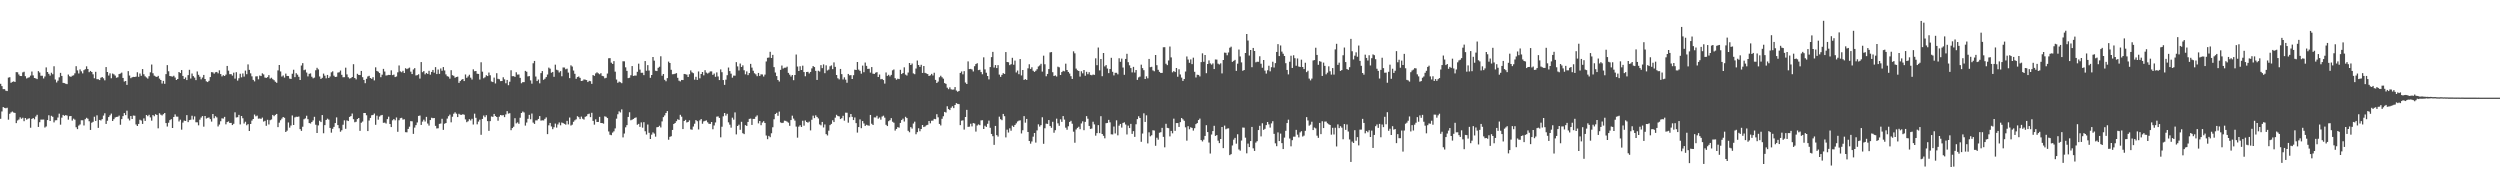 <?xml version="1.0" encoding="UTF-8"?>
<svg xmlns="http://www.w3.org/2000/svg" width="1920" height="150">
  <path d="M0 64.336h1v26.880H0zM1 66.157h1v19.454H1zM2 68.435h1v13.812H2zM3 68.444h1v14.373H3zM4 69.641h1v13.484H4zM5 69.920h1v12.835H5zM6 59.586h1v32.321H6zM7 59.291h1v28.103H7zM8 63.600h1v22.731H8zM9 62.898h1v22.746H9zM10 62.523h1v23.884H10zM11 62.913h1v23.814H11zM12 55.374h1v39.207H12zM13 55.503h1v37.039H13zM14 57.185h1v34.595H14zM15 58.370h1v31.762H15zM16 58.423h1v32.780H16zM17 55.623h1v34.793H17zM18 55.080h1v38.002H18zM19 58.546h1v32.063H19zM20 60.253h1v31.647H20zM21 59.697h1v31.501H21zM22 59.345h1v31.467H22zM23 58.080h1v40.012H23zM24 54.942h1v36.407H24zM25 57.894h1v32.710H25zM26 59.916h1v31.708H26zM27 60.230h1v29.292H27zM28 60.794h1v27.377H28zM29 54.641h1v42.843H29zM30 55.710h1v38.155H30zM31 58.179h1v33.691H31zM32 58.145h1v33.729H32zM33 60.266h1v31.521H33zM34 58.701h1v39.240H34zM35 51.762h1v45.368H35zM36 55.314h1v36.918H36zM37 56.704h1v31.843H37zM38 58.071h1v34.874H38zM39 55.849h1v33.095H39zM40 57.028h1v32.683H40zM41 50.882h1v43.142H41zM42 61.083h1v31.333H42zM43 63.336h1v28.971H43zM44 61.968h1v28.273H44zM45 59.410h1v27.903H45zM46 55.977h1v39.762H46zM47 58.313h1v32.044H47zM48 63.643h1v24.621H48zM49 63.839h1v25.165H49zM50 64.315h1v24.041H50zM51 64.601h1v24.170H51zM52 57.265h1v34.656H52zM53 58.589h1v30.641H53zM54 59.041h1v30.035H54zM55 58.171h1v34.442H55zM56 57.879h1v33.272H56zM57 56.299h1v35.603H57zM58 50.855h1v46.878H58zM59 54.086h1v45.067H59zM60 56.435h1v40.029H60zM61 53.318h1v42.270H61zM62 54.808h1v37.575H62zM63 56.373h1v36.015H63zM64 53.928h1v42.404H64zM65 53.156h1v38.380H65zM66 50.941h1v39.533H66zM67 52.982h1v38.184H67zM68 55.450h1v37.662H68zM69 54.499h1v45.296H69zM70 55.288h1v38.970H70zM71 57.063h1v36.502H71zM72 60.100h1v29.551H72zM73 55.156h1v37.712H73zM74 60.814h1v27.775H74zM75 60.874h1v37.335H75zM76 61.495h1v30.615H76zM77 59.679h1v32.851H77zM78 59.135h1v32.376H78zM79 60.152h1v28.626H79zM80 61.694h1v25.307H80zM81 51.504h1v43.698H81zM82 55.319h1v37.382H82zM83 58.033h1v31.857H83zM84 56.334h1v32.240H84zM85 60.088h1v27.139H85zM86 56.485h1v36.446H86zM87 57.088h1v34.454H87zM88 58.046h1v32.146H88zM89 59.705h1v30.083H89zM90 59.364h1v30.269H90zM91 56.880h1v31.922H91zM92 56.479h1v39.308H92zM93 55.773h1v35.728H93zM94 59.870h1v29.301H94zM95 62.624h1v24.225H95zM96 62.203h1v26.231H96zM97 65.189h1v19.820H97zM98 54.651h1v36.446H98zM99 58.026h1v34.503H99zM100 60.055h1v29.029H100zM101 59.323h1v32.085H101zM102 59.043h1v29.712H102zM103 59.111h1v29.749H103zM104 58.852h1v36.743H104zM105 55.481h1v41.289H105zM106 58.995h1v36.170H106zM107 56.475h1v35.481H107zM108 58.209h1v34.377H108zM109 53.042h1v42.118H109zM110 57.061h1v33.862H110zM111 58.624h1v34.236H111zM112 59.508h1v28.795H112zM113 60.371h1v28.889H113zM114 58.511h1v29.661H114zM115 55.556h1v34.583H115zM116 49.570h1v43.078H116zM117 56.243h1v32.139H117zM118 58.136h1v31.146H118zM119 58.721h1v28.974H119zM120 59.122h1v29.201H120zM121 58.271h1v40.298H121zM122 60.368h1v26.643H122zM123 61.435h1v26.607H123zM124 64.155h1v24.503H124zM125 62.131h1v25.564H125zM126 64.357h1v22.429H126zM127 56.909h1v37.584H127zM128 50.018h1v47.142H128zM129 54.733h1v39.516H129zM130 58.351h1v33.889H130zM131 58.604h1v32.892H131zM132 58.808h1v39.501H132zM133 58.146h1v31.727H133zM134 59.532h1v28.323H134zM135 61.459h1v28.081H135zM136 60.669h1v28.938H136zM137 55.308h1v37.975H137zM138 56.105h1v35.781H138zM139 53.825h1v45.734H139zM140 58.340h1v35.810H140zM141 60.678h1v31.961H141zM142 59.496h1v33.426H142zM143 61.473h1v26.960H143zM144 57.714h1v36.088H144zM145 53.628h1v38.649H145zM146 60.312h1v31.635H146zM147 56.456h1v32.440H147zM148 58.458h1v33.323H148zM149 59.607h1v29.783H149zM150 61.520h1v32.363H150zM151 54.910h1v39.023H151zM152 57.462h1v38.790H152zM153 58.916h1v32.993H153zM154 60.910h1v29.352H154zM155 59.570h1v29.572H155zM156 57.537h1v39.749H156zM157 60.672h1v28.412H157zM158 62.455h1v28.584H158zM159 63.048h1v27.490H159zM160 62.032h1v28.182H160zM161 59.168h1v32.318H161zM162 55.402h1v37.979H162zM163 55.571h1v31.995H163zM164 56.560h1v34.294H164zM165 55.484h1v33.767H165zM166 55.255h1v34.922H166zM167 56.297h1v40.841H167zM168 53.995h1v41.660H168zM169 56.881h1v36.248H169zM170 58.664h1v32.230H170zM171 57.752h1v33.335H171zM172 58.359h1v31.410H172zM173 57.269h1v38.210H173zM174 50.654h1v43.105H174zM175 54.264h1v38.990H175zM176 56.974h1v37.490H176zM177 56.918h1v37.450H177zM178 58.054h1v38.009H178zM179 55.834h1v39.222H179zM180 60.347h1v25.925H180zM181 55.444h1v34.746H181zM182 61.906h1v28.082H182zM183 60.086h1v28.152H183zM184 56.653h1v38.870H184zM185 59.385h1v29.686H185zM186 56.425h1v34.380H186zM187 58.852h1v36.039H187zM188 54.200h1v39.308H188zM189 56.961h1v39.225H189zM190 49.450h1v45.891H190zM191 53.672h1v46.912H191zM192 56.324h1v38.893H192zM193 58.634h1v33.980H193zM194 61.332h1v30.066H194zM195 62.496h1v25.452H195zM196 58.683h1v30.649H196zM197 58.571h1v30.233H197zM198 60.921h1v30.241H198zM199 58.030h1v32.975H199zM200 58.411h1v32.883H200zM201 56.299h1v34.003H201zM202 57.129h1v36.259H202zM203 59.529h1v33.249H203zM204 59.837h1v36.784H204zM205 59.233h1v32.785H205zM206 57.708h1v37.888H206zM207 60.350h1v31.949H207zM208 59.713h1v32.062H208zM209 60.836h1v27.451H209zM210 61.579h1v27.671H210zM211 62.778h1v25.453H211zM212 63.593h1v23.887H212zM213 54.080h1v43.543H213zM214 49.936h1v44.285H214zM215 54.864h1v37.509H215zM216 58.796h1v32.305H216zM217 57.970h1v31.871H217zM218 59.592h1v30.891H218zM219 56.520h1v44.872H219zM220 58.299h1v42.067H220zM221 58.413h1v35.637H221zM222 60.385h1v37.639H222zM223 60.603h1v35.820H223zM224 56.614h1v32.074H224zM225 53.550h1v42.474H225zM226 59.231h1v30.930H226zM227 56.225h1v33.432H227zM228 57.333h1v32.443H228zM229 58.974h1v30.506H229zM230 61.416h1v37.773H230zM231 50.349h1v50.146H231zM232 48.472h1v48.867H232zM233 53.937h1v37.662H233zM234 53.455h1v37.499H234zM235 55.692h1v33.190H235zM236 58.684h1v32.879H236zM237 56.662h1v37.853H237zM238 56.383h1v38.503H238zM239 58.921h1v34.784H239zM240 60.156h1v32.298H240zM241 59.592h1v30.111H241zM242 53.977h1v41.839H242zM243 52.072h1v50.057H243zM244 53.307h1v43.010H244zM245 58.726h1v33.979H245zM246 60.629h1v33.133H246zM247 59.772h1v28.590H247zM248 56.509h1v45.841H248zM249 58.095h1v38.017H249zM250 60.174h1v31.995H250zM251 57.552h1v33.565H251zM252 59.913h1v31.920H252zM253 58.746h1v39.519H253zM254 55.557h1v46.348H254zM255 54.805h1v44.132H255zM256 58.093h1v39.348H256zM257 59.117h1v35.390H257zM258 58.917h1v31.262H258zM259 55.771h1v40.263H259zM260 55.483h1v43.008H260zM261 54.176h1v46.985H261zM262 57.424h1v42.606H262zM263 59.332h1v36.472H263zM264 59.269h1v33.147H264zM265 51.968h1v46.961H265zM266 57.122h1v35.330H266zM267 59.365h1v33.623H267zM268 60.321h1v29.507H268zM269 60.017h1v29.124H269zM270 59.133h1v28.040H270zM271 49.282h1v42.282H271zM272 59.897h1v34.001H272zM273 60.982h1v32.500H273zM274 56.662h1v34.759H274zM275 57.524h1v33.124H275zM276 57.664h1v42.851H276zM277 54.497h1v39.783H277zM278 59.271h1v34.083H278zM279 61.408h1v25.382H279zM280 63.884h1v22.918H280zM281 60.524h1v27.988H281zM282 58.711h1v41.946H282zM283 58.202h1v34.384H283zM284 59.879h1v30.695H284zM285 60.583h1v27.955H285zM286 59.314h1v28.956H286zM287 61.739h1v25.443H287zM288 51.712h1v44.156H288zM289 54.453h1v34.405H289zM290 55.032h1v36.864H290zM291 56.108h1v33.390H291zM292 59.264h1v29.347H292zM293 57.322h1v30.955H293zM294 52.877h1v41.436H294zM295 54.924h1v39.224H295zM296 57.998h1v36.863H296zM297 57.785h1v33.688H297zM298 57.492h1v32.104H298zM299 57.599h1v37.631H299zM300 54.006h1v43.606H300zM301 57.678h1v34.730H301zM302 57.298h1v34.142H302zM303 59.190h1v33.209H303zM304 58.737h1v31.496H304zM305 55.565h1v45.651H305zM306 50.270h1v42.076H306zM307 54.822h1v35.959H307zM308 55.477h1v35.005H308zM309 54.375h1v37.456H309zM310 56.056h1v35.566H310zM311 52.362h1v49.151H311zM312 53.069h1v48.550H312zM313 52.514h1v46.513H313zM314 51.926h1v45.350H314zM315 55.044h1v37.973H315zM316 56.906h1v36.271H316zM317 53.328h1v49.494H317zM318 52.343h1v45.676H318zM319 57.977h1v38.108H319zM320 57.688h1v36.348H320zM321 57.030h1v31.994H321zM322 60.386h1v28.360H322zM323 47.679h1v48.246H323zM324 55.446h1v37.964H324zM325 54.598h1v37.309H325zM326 57.094h1v36.266H326zM327 56.019h1v33.730H327zM328 56.777h1v38.091H328zM329 54.388h1v42.073H329zM330 57.361h1v34.840H330zM331 55.223h1v35.213H331zM332 53.725h1v37.029H332zM333 55.790h1v34.852H333zM334 51.543h1v45.132H334zM335 56.882h1v41.754H335zM336 53.423h1v45.064H336zM337 56.727h1v38.424H337zM338 52.577h1v42.320H338zM339 54.315h1v36.914H339zM340 51.529h1v48.195H340zM341 54.119h1v40.929H341zM342 57.149h1v37.296H342zM343 58.528h1v32.562H343zM344 58.870h1v30.387H344zM345 60.416h1v27.598H345zM346 53.936h1v40.024H346zM347 57.746h1v31.916H347zM348 58.214h1v29.114H348zM349 59.718h1v26.557H349zM350 59.117h1v28.212H350zM351 58.890h1v31.016H351zM352 63.643h1v23.763H352zM353 62.255h1v25.871H353zM354 61.225h1v26.980H354zM355 60.696h1v27.011H355zM356 62.263h1v25.856H356zM357 57.168h1v34.537H357zM358 59.750h1v34.098H358zM359 58.672h1v34.438H359zM360 57.408h1v34.150H360zM361 59.661h1v32.845H361zM362 61.100h1v30.125H362zM363 53.229h1v42.398H363zM364 54.719h1v32.566H364zM365 54.538h1v35.911H365zM366 56.632h1v38.839H366zM367 56.799h1v36.591H367zM368 61.086h1v30.809H368zM369 47.842h1v55.704H369zM370 55.018h1v36.318H370zM371 60.118h1v28.637H371zM372 59.326h1v30.700H372zM373 57.829h1v30.665H373zM374 58.423h1v34.617H374zM375 55.700h1v44.822H375zM376 57.781h1v35.270H376zM377 62.586h1v26.834H377zM378 63.039h1v26.725H378zM379 59.598h1v27.905H379zM380 64.094h1v25.047H380zM381 56.207h1v33.625H381zM382 60.536h1v32.169H382zM383 60.864h1v28.753H383zM384 62.286h1v26.051H384zM385 62.192h1v26.509H385zM386 59.340h1v29.067H386zM387 60.923h1v29.012H387zM388 63.928h1v23.913H388zM389 61.390h1v23.946H389zM390 65.447h1v21.793H390zM391 62.768h1v24.172H391zM392 53.980h1v46.034H392zM393 58.545h1v39.824H393zM394 58.465h1v38.847H394zM395 59.028h1v31.760H395zM396 55.483h1v39.303H396zM397 57.272h1v36.735H397zM398 57.207h1v37.883H398zM399 59.824h1v30.600H399zM400 63.949h1v22.841H400zM401 63.096h1v22.554H401zM402 63.080h1v23.276H402zM403 54.427h1v42.046H403zM404 55.087h1v39.041H404zM405 58.655h1v32.598H405zM406 58.411h1v29.803H406zM407 61.737h1v29.835H407zM408 64.278h1v22.939H408zM409 48.573h1v45.570H409zM410 46.785h1v48.408H410zM411 58.754h1v33.724H411zM412 62.276h1v30.184H412zM413 61.095h1v30.259H413zM414 63.992h1v25.168H414zM415 56.163h1v36.434H415zM416 54.564h1v37.861H416zM417 61.289h1v31.211H417zM418 60.456h1v30.850H418zM419 59.197h1v30.948H419zM420 57.222h1v45.777H420zM421 51.917h1v44.331H421zM422 52.742h1v41.661H422zM423 55.873h1v41.276H423zM424 55.234h1v43.993H424zM425 58.966h1v38.758H425zM426 49.670h1v45.236H426zM427 53.577h1v44.397H427zM428 54.016h1v41.579H428zM429 55.669h1v38.363H429zM430 54.618h1v41.628H430zM431 58.554h1v35.569H431zM432 51.795h1v42.752H432zM433 51.852h1v43.263H433zM434 53.175h1v42.552H434zM435 52.712h1v40.135H435zM436 55.767h1v39.792H436zM437 60.000h1v30.276H437zM438 50.180h1v46.224H438zM439 51.076h1v44.664H439zM440 54.189h1v39.340H440zM441 56.655h1v35.779H441zM442 60.512h1v31.150H442zM443 59.182h1v30.076H443zM444 58.739h1v31.287H444zM445 59.791h1v31.695H445zM446 62.214h1v27.345H446zM447 61.938h1v29.249H447zM448 61.003h1v30.826H448zM449 61.162h1v28.523H449zM450 61.489h1v27.738H450zM451 63.047h1v24.653H451zM452 62.047h1v25.226H452zM453 62.338h1v27.635H453zM454 64.414h1v22.241H454zM455 57.630h1v35.190H455zM456 58.282h1v37.482H456zM457 56.373h1v35.296H457zM458 55.528h1v38.170H458zM459 56.309h1v37.320H459zM460 57.036h1v32.734H460zM461 56.228h1v38.242H461zM462 58.260h1v36.262H462zM463 58.574h1v36.378H463zM464 60.181h1v29.159H464zM465 59.727h1v29.969H465zM466 56.474h1v34.190H466zM467 44.752h1v56.231H467zM468 44.668h1v58.801H468zM469 48.112h1v55.739H469zM470 49.098h1v52.739H470zM471 46.942h1v53.913H471zM472 55.065h1v43.533H472zM473 61.092h1v30.056H473zM474 63.593h1v24.156H474zM475 62.648h1v22.855H475zM476 63.173h1v23.206H476zM477 63.907h1v20.089H477zM478 47.075h1v58.458H478zM479 47.110h1v55.454H479zM480 51.724h1v46.056H480zM481 54.427h1v41.696H481zM482 59.993h1v29.806H482zM483 59.702h1v26.494H483zM484 57.802h1v34.588H484zM485 50.721h1v41.206H485zM486 58.303h1v33.038H486zM487 57.991h1v32.583H487zM488 58.058h1v32.079H488zM489 55.128h1v40.689H489zM490 48.904h1v46.219H490zM491 53.436h1v43.978H491zM492 55.894h1v38.122H492zM493 55.871h1v42.163H493zM494 57.700h1v36.168H494zM495 46.898h1v53.912H495zM496 54.303h1v49.007H496zM497 50.005h1v45.656H497zM498 54.192h1v47.822H498zM499 59.773h1v46.956H499zM500 57.619h1v45.810H500zM501 43.798h1v57.900H501zM502 46.618h1v55.987H502zM503 54.301h1v50.644H503zM504 54.590h1v43.160H504zM505 52.079h1v45.440H505zM506 51.276h1v45.304H506zM507 43.224h1v54.686H507zM508 58.141h1v35.095H508zM509 56.832h1v33.145H509zM510 61.276h1v27.344H510zM511 62.398h1v24.382H511zM512 60.006h1v25.314H512zM513 47.324h1v60.014H513zM514 48.391h1v56.712H514zM515 53.618h1v50.982H515zM516 57.056h1v42.721H516zM517 56.929h1v38.302H517zM518 56.637h1v37.843H518zM519 56.158h1v36.934H519zM520 59.742h1v31.840H520zM521 61.954h1v30.157H521zM522 62.533h1v25.654H522zM523 61.395h1v28.190H523zM524 61.472h1v37.653H524zM525 56.803h1v36.130H525zM526 56.984h1v35.064H526zM527 57.365h1v36.686H527zM528 59.125h1v34.541H528zM529 57.021h1v35.407H529zM530 54.070h1v45.306H530zM531 55.547h1v44.085H531zM532 56.210h1v40.950H532zM533 61.184h1v33.827H533zM534 58.996h1v33.201H534zM535 61.379h1v31.688H535zM536 54.904h1v44.529H536zM537 60.182h1v32.279H537zM538 56.832h1v34.599H538zM539 55.311h1v39.719H539zM540 57.843h1v35.369H540zM541 53.908h1v38.900H541zM542 55.743h1v36.748H542zM543 56.492h1v37.452H543zM544 55.789h1v39.277H544zM545 54.820h1v40.351H545zM546 54.848h1v38.832H546zM547 57.492h1v41.776H547zM548 56.482h1v39.878H548zM549 58.991h1v35.040H549zM550 55.605h1v34.018H550zM551 58.725h1v30.671H551zM552 61.478h1v29.113H552zM553 53.280h1v52.183H553zM554 55.431h1v41.885H554zM555 61.470h1v27.875H555zM556 65.186h1v21.602H556zM557 61.168h1v27.638H557zM558 57.763h1v29.633H558zM559 51.852h1v42.083H559zM560 54.588h1v41.176H560zM561 56.568h1v41.498H561zM562 59.625h1v30.727H562zM563 58.041h1v33.864H563zM564 58.113h1v28.207H564zM565 47.738h1v55.496H565zM566 50.995h1v45.798H566zM567 54.113h1v41.628H567zM568 48.790h1v50.913H568zM569 51.467h1v42.065H569zM570 50.200h1v52.101H570zM571 53.958h1v49.062H571zM572 57.104h1v38.983H572zM573 54.821h1v41.919H573zM574 57.688h1v35.979H574zM575 56.138h1v35.176H575zM576 49.038h1v42.032H576zM577 51.904h1v44.048H577zM578 54.317h1v37.039H578zM579 56.276h1v34.992H579zM580 57.097h1v32.551H580zM581 58.525h1v30.111H581zM582 56.023h1v38.740H582zM583 58.302h1v34.643H583zM584 57.105h1v39.063H584zM585 57.211h1v36.899H585zM586 58.754h1v34.321H586zM587 57.285h1v37.161H587zM588 47.209h1v56.899H588zM589 44.385h1v62.509H589zM590 44.201h1v60.157H590zM591 39.771h1v65.618H591zM592 44.557h1v57.798H592zM593 42.114h1v55.646H593zM594 51.549h1v40.056H594zM595 55.713h1v31.864H595zM596 58.420h1v28.230H596zM597 61.452h1v27.499H597zM598 62.644h1v23.057H598zM599 53.675h1v40.332H599zM600 50.308h1v44.192H600zM601 52.642h1v41.600H601zM602 52.019h1v40.658H602zM603 51.980h1v40.831H603zM604 51.211h1v42.223H604zM605 55.967h1v38.217H605zM606 57.328h1v39.300H606zM607 58.784h1v33.446H607zM608 57.595h1v31.227H608zM609 61.595h1v29.500H609zM610 57.615h1v35.022H610zM611 41.864h1v55.363H611zM612 51.123h1v54.631H612zM613 54.509h1v42.760H613zM614 50.871h1v45.344H614zM615 53.735h1v43.795H615zM616 50.416h1v42.328H616zM617 55.351h1v41.186H617zM618 58.574h1v33.936H618zM619 55.275h1v38.446H619zM620 55.160h1v39.029H620zM621 56.411h1v36.989H621zM622 55.247h1v44.922H622zM623 52.532h1v39.426H623zM624 50.740h1v38.104H624zM625 51.500h1v39.207H625zM626 54.406h1v34.146H626zM627 61.375h1v28.424H627zM628 54.300h1v36.688H628zM629 54.916h1v40.646H629zM630 50.001h1v46.244H630zM631 52.332h1v41.325H631zM632 49.448h1v48.469H632zM633 56.212h1v39.365H633zM634 50.195h1v52.835H634zM635 54.100h1v49.950H635zM636 53.461h1v46.897H636zM637 50.886h1v45.210H637zM638 50.218h1v44.903H638zM639 53.118h1v39.237H639zM640 47.938h1v45.831H640zM641 51.370h1v38.984H641zM642 57.605h1v30.555H642zM643 60.112h1v29.035H643zM644 60.986h1v28.411H644zM645 52.931h1v38.499H645zM646 56.950h1v33.823H646zM647 61.025h1v27.916H647zM648 59.394h1v33.293H648zM649 61.160h1v25.383H649zM650 63.531h1v23.035H650zM651 56.785h1v37.414H651zM652 57.850h1v32.218H652zM653 57.716h1v29.852H653zM654 60.685h1v29.054H654zM655 57.758h1v34.462H655zM656 53.486h1v36.746H656zM657 53.755h1v40.832H657zM658 47.600h1v54.219H658zM659 53.458h1v44.144H659zM660 54.418h1v37.297H660zM661 56.596h1v41.838H661zM662 50.375h1v42.583H662zM663 55.438h1v39.381H663zM664 48.049h1v48.648H664zM665 50.571h1v45.300H665zM666 52.960h1v43.366H666zM667 52.793h1v43.775H667zM668 55.756h1v32.492H668zM669 51.529h1v43.476H669zM670 56.601h1v39.409H670zM671 56.781h1v33.359H671zM672 55.800h1v34.422H672zM673 55.382h1v33.564H673zM674 59.142h1v31.993H674zM675 57.264h1v32.928H675zM676 60.887h1v31.017H676zM677 60.634h1v28.852H677zM678 61.483h1v27.352H678zM679 64.182h1v26.204H679zM680 55.646h1v40.180H680zM681 58.267h1v38.548H681zM682 57.432h1v35.654H682zM683 58.660h1v33.651H683zM684 57.489h1v33.244H684zM685 54.013h1v39.494H685zM686 53.342h1v40.928H686zM687 60.053h1v40.271H687zM688 61.253h1v37.774H688zM689 60.407h1v37.233H689zM690 60.706h1v37.339H690zM691 53.594h1v40.829H691zM692 56.904h1v35.301H692zM693 56.067h1v35.060H693zM694 51.716h1v41.622H694zM695 57.280h1v32.427H695zM696 57.994h1v32.685H696zM697 55.690h1v44.787H697zM698 48.387h1v53.183H698zM699 49.944h1v47.710H699zM700 48.810h1v49.970H700zM701 56.382h1v38.486H701zM702 57.006h1v36.412H702zM703 52.614h1v50.489H703zM704 46.465h1v55.039H704zM705 49.922h1v48.611H705zM706 51.340h1v49.482H706zM707 49.751h1v49.326H707zM708 56.024h1v39.993H708zM709 50.710h1v46.860H709zM710 55.957h1v41.175H710zM711 56.444h1v39.754H711zM712 56.884h1v38.949H712zM713 58.348h1v34.597H713zM714 57.850h1v36.891H714zM715 56.718h1v35.995H715zM716 57.939h1v34.660H716zM717 55.865h1v35.406H717zM718 61.327h1v30.243H718zM719 63.765h1v23.929H719zM720 62.683h1v27.418H720zM721 59.327h1v35.856H721zM722 58.141h1v38.232H722zM723 59.336h1v31.894H723zM724 60.402h1v28.904H724zM725 63.793h1v22.188H725zM726 64.405h1v21.997H726zM727 67.307h1v14.289H727zM728 68.509h1v15.253H728zM729 67.096h1v17.445H729zM730 68.617h1v14.118H730zM731 68.883h1v12.751H731zM732 68.769h1v14.260H732zM733 66.855h1v13.798H733zM734 69.546h1v9.648H734zM735 70.458h1v9.304H735zM736 69.838h1v10.135H736zM737 56.035h1v40.091H737zM738 54.897h1v37.780H738zM739 57.071h1v35.327H739zM740 54.634h1v44.883H740zM741 63.381h1v26.499H741zM742 64.511h1v19.861H742zM743 47.173h1v50.258H743zM744 53.052h1v44.248H744zM745 52.867h1v42.180H745zM746 53.342h1v43.754H746zM747 54.876h1v39.626H747zM748 50.858h1v44.015H748zM749 49.193h1v51.894H749zM750 48.512h1v47.905H750zM751 53.845h1v41.692H751zM752 53.558h1v42.602H752zM753 55.352h1v37.129H753zM754 57.047h1v35.259H754zM755 44.019h1v55.066H755zM756 53.284h1v43.301H756zM757 55.855h1v41.638H757zM758 58.369h1v36.698H758zM759 60.998h1v31.622H759zM760 51.494h1v46.680H760zM761 43.893h1v58.957H761zM762 39.841h1v64.746H762zM763 51.865h1v59.370H763zM764 49.966h1v46.756H764zM765 52.285h1v51.509H765zM766 50.047h1v54.875H766zM767 57.304h1v32.305H767zM768 59.022h1v32.516H768zM769 57.479h1v34.835H769zM770 56.152h1v31.330H770zM771 56.759h1v32.499H771zM772 39.990h1v65.556H772zM773 47.617h1v51.943H773zM774 47.844h1v53.952H774zM775 50.000h1v48.571H775zM776 49.325h1v51.058H776zM777 44.370h1v52.123H777zM778 49.736h1v47.765H778zM779 46.549h1v49.458H779zM780 55.662h1v39.127H780zM781 54.176h1v39.130H781zM782 57.008h1v35.669H782zM783 45.349h1v47.052H783zM784 57.935h1v44.543H784zM785 53.778h1v46.243H785zM786 61.389h1v27.813H786zM787 60.774h1v33.454H787zM788 61.388h1v29.948H788zM789 52.454h1v48.905H789zM790 49.332h1v58.963H790zM791 52.934h1v57.379H791zM792 51.651h1v56.978H792zM793 54.330h1v50.606H793zM794 55.243h1v46.884H794zM795 54.325h1v55.170H795zM796 53.169h1v46.956H796zM797 51.060h1v44.449H797zM798 50.261h1v46.985H798zM799 49.024h1v47.097H799zM800 55.004h1v35.044H800zM801 42.759h1v67.690H801zM802 49.332h1v49.191H802zM803 58.566h1v36.418H803zM804 56.760h1v38.429H804zM805 53.051h1v39.162H805zM806 40.239h1v56.601H806zM807 39.997h1v58.150H807zM808 55.449h1v38.092H808zM809 58.379h1v43.576H809zM810 57.916h1v42.064H810zM811 58.801h1v32.356H811zM812 51.205h1v43.521H812zM813 51.695h1v44.914H813zM814 57.577h1v34.061H814zM815 55.344h1v38.250H815zM816 54.392h1v34.745H816zM817 54.775h1v37.103H817zM818 48.881h1v49.154H818zM819 53.777h1v45.851H819zM820 55.237h1v41.747H820zM821 56.493h1v37.131H821zM822 58.544h1v34.226H822zM823 60.637h1v34.411H823zM824 39.428h1v61.694H824zM825 40.936h1v68.697H825zM826 52.684h1v46.722H826zM827 53.941h1v44.253H827zM828 54.524h1v42.819H828zM829 58.822h1v40.420H829zM830 54.709h1v40.112H830zM831 56.334h1v36.848H831zM832 53.756h1v46.217H832zM833 58.180h1v35.394H833zM834 55.123h1v34.082H834zM835 56.985h1v34.184H835zM836 55.440h1v41.280H836zM837 57.483h1v41.542H837zM838 57.788h1v40.932H838zM839 57.224h1v36.254H839zM840 57.477h1v38.038H840zM841 44.776h1v59.398H841zM842 50.068h1v52.189H842zM843 36.502h1v59.603H843zM844 54.089h1v48.155H844zM845 45.287h1v43.932H845zM846 58.512h1v44.396H846zM847 40.702h1v63.604H847zM848 50.994h1v55.256H848zM849 49.981h1v44.651H849zM850 52.642h1v41.794H850zM851 56.183h1v35.885H851zM852 52.971h1v40.996H852zM853 44.379h1v58.767H853zM854 55.121h1v48.143H854zM855 57.902h1v39.298H855zM856 55.908h1v46.580H856zM857 55.911h1v36.526H857zM858 57.094h1v46.833H858zM859 44.754h1v51.764H859zM860 47.454h1v47.726H860zM861 45.011h1v52.971H861zM862 51.866h1v42.526H862zM863 57.424h1v36.513H863zM864 45.273h1v50.344H864zM865 41.330h1v61.950H865zM866 47.780h1v48.684H866zM867 50.188h1v48.179H867zM868 52.256h1v42.874H868zM869 55.625h1v47.207H869zM870 51.355h1v49.365H870zM871 55.680h1v49.453H871zM872 53.753h1v41.684H872zM873 61.354h1v30.130H873zM874 59.443h1v29.838H874zM875 58.817h1v31.825H875zM876 49.678h1v59.241H876zM877 52.341h1v50.222H877zM878 53.931h1v33.111H878zM879 60.688h1v32.955H879zM880 58.619h1v29.968H880zM881 60.139h1v49.984H881zM882 45.280h1v56.332H882zM883 51.596h1v53.108H883zM884 51.307h1v52.563H884zM885 54.081h1v45.980H885zM886 54.749h1v45.514H886zM887 42.244h1v69.706H887zM888 50.098h1v55.686H888zM889 53.618h1v53.656H889zM890 55.176h1v46.754H890zM891 56.042h1v45.473H891zM892 55.972h1v42.215H892zM893 36.313h1v68.798H893zM894 36.240h1v76.930H894zM895 48.926h1v46.155H895zM896 50.039h1v48.150H896zM897 46.419h1v52.059H897zM898 35.742h1v69.002H898zM899 44.078h1v56.473H899zM900 55.546h1v46.868H900zM901 54.591h1v36.561H901zM902 55.346h1v45.184H902zM903 52.217h1v42.295H903zM904 58.947h1v35.570H904zM905 53.198h1v44.270H905zM906 57.205h1v36.598H906zM907 59.601h1v31.036H907zM908 62.171h1v29.477H908zM909 60.683h1v32.070H909zM910 54.939h1v42.874H910zM911 43.345h1v64.690H911zM912 45.700h1v51.202H912zM913 48.240h1v51.021H913zM914 45.602h1v52.142H914zM915 49.242h1v49.000H915zM916 44.310h1v56.006H916zM917 55.152h1v43.299H917zM918 59.509h1v35.804H918zM919 57.410h1v37.111H919zM920 57.574h1v34.623H920zM921 58.664h1v32.410H921zM922 47.722h1v59.845H922zM923 40.951h1v67.706H923zM924 47.473h1v59.768H924zM925 42.236h1v62.177H925zM926 56.199h1v39.940H926zM927 49.173h1v52.266H927zM928 46.372h1v63.095H928zM929 48.709h1v69.225H929zM930 49.637h1v53.662H930zM931 48.715h1v51.949H931zM932 53.039h1v43.588H932zM933 45.649h1v58.767H933zM934 45.752h1v57.978H934zM935 48.910h1v59.115H935zM936 49.515h1v60.425H936zM937 48.646h1v58.095H937zM938 56.389h1v41.138H938zM939 46.086h1v67.656H939zM940 40.399h1v56.068H940zM941 40.530h1v58.721H941zM942 42.457h1v56.272H942zM943 40.292h1v58.282H943zM944 36.674h1v82.481H944zM945 35.853h1v82.539H945zM946 47.502h1v64.202H946zM947 46.751h1v60.500H947zM948 45.997h1v59.905H948zM949 54.444h1v55.884H949zM950 48.916h1v54.208H950zM951 38.028h1v76.755H951zM952 43.382h1v72.318H952zM953 47.926h1v60.023H953zM954 54.382h1v43.562H954zM955 53.779h1v44.284H955zM956 40.723h1v65.030H956zM957 26.116h1v91.665H957zM958 31.134h1v79.139H958zM959 42.664h1v70.282H959zM960 38.383h1v69.936H960zM961 51.610h1v45.857H961zM962 36.804h1v77.103H962zM963 39.162h1v76.763H963zM964 47.896h1v61.639H964zM965 47.434h1v61.004H965zM966 47.483h1v52.422H966zM967 43.229h1v53.392H967zM968 48.930h1v55.810H968zM969 52.019h1v42.658H969zM970 46.078h1v53.658H970zM971 54.202h1v44.716H971zM972 56.514h1v39.563H972zM973 53.979h1v39.692H973zM974 50.476h1v45.076H974zM975 54.774h1v43.210H975zM976 51.600h1v43.195H976zM977 47.388h1v45.712H977zM978 51.877h1v50.932H978zM979 48.466h1v61.607H979zM980 39.883h1v72.413H980zM981 33.873h1v67.804H981zM982 43.067h1v65.251H982zM983 34.928h1v67.687H983zM984 39.638h1v70.299H984zM985 41.284h1v73.209H985zM986 43.028h1v62.648H986zM987 48.554h1v51.898H987zM988 53.699h1v40.835H988zM989 57.141h1v34.762H989zM990 47.434h1v58.950H990zM991 42.789h1v69.574H991zM992 52.166h1v55.526H992zM993 42.436h1v62.537H993zM994 44.717h1v60.238H994zM995 50.493h1v49.230H995zM996 44.923h1v58.508H996zM997 51.096h1v54.442H997zM998 51.435h1v50.234H998zM999 45.836h1v54.914H999zM1000 51.443h1v53.439H1000zM1001 53.030h1v51.117H1001zM1002 48.199h1v52.240H1002zM1003 55.405h1v34.571H1003zM1004 54.347h1v38.161H1004zM1005 60.374h1v36.119H1005zM1006 61.745h1v33.957H1006zM1007 60.385h1v33.115H1007zM1008 46.426h1v53.477H1008zM1009 46.153h1v51.777H1009zM1010 36.670h1v61.941H1010zM1011 42.189h1v62.002H1011zM1012 49.786h1v56.086H1012zM1013 46.928h1v47.485H1013zM1014 47.405h1v55.600H1014zM1015 58.308h1v34.834H1015zM1016 48.064h1v50.274H1016zM1017 50.563h1v42.821H1017zM1018 57.074h1v36.238H1018zM1019 55.825h1v38.843H1019zM1020 50.930h1v44.528H1020zM1021 54.738h1v41.259H1021zM1022 57.280h1v46.137H1022zM1023 52.254h1v45.880H1023zM1024 57.292h1v45.963H1024zM1025 37.930h1v60.195H1025zM1026 33.631h1v78.841H1026zM1027 49.820h1v45.700H1027zM1028 48.117h1v50.277H1028zM1029 54.492h1v42.444H1029zM1030 53.792h1v44.235H1030zM1031 42.437h1v64.500H1031zM1032 36.496h1v58.784H1032zM1033 47.689h1v52.058H1033zM1034 53.040h1v42.570H1034zM1035 53.671h1v47.333H1035zM1036 51.585h1v55.501H1036zM1037 29.871h1v94.510H1037zM1038 39.387h1v69.376H1038zM1039 45.688h1v64.130H1039zM1040 42.734h1v57.257H1040zM1041 40.199h1v67.884H1041zM1042 43.569h1v61.724H1042zM1043 34.943h1v76.701H1043zM1044 46.737h1v52.832H1044zM1045 50.512h1v49.035H1045zM1046 56.050h1v35.254H1046zM1047 57.320h1v37.088H1047zM1048 41.982h1v60.435H1048zM1049 44.490h1v56.086H1049zM1050 46.465h1v55.096H1050zM1051 42.462h1v57.564H1051zM1052 50.277h1v54.948H1052zM1053 44.712h1v55.578H1053zM1054 41.766h1v71.835H1054zM1055 42.372h1v61.272H1055zM1056 45.477h1v51.442H1056zM1057 52.764h1v42.835H1057zM1058 54.413h1v43.771H1058zM1059 60.334h1v34.775H1059zM1060 53.657h1v51.770H1060zM1061 44.326h1v51.298H1061zM1062 52.315h1v45.330H1062zM1063 55.871h1v33.814H1063zM1064 55.772h1v39.665H1064zM1065 63.540h1v22.647H1065zM1066 55.118h1v45.323H1066zM1067 49.663h1v49.183H1067zM1068 60.520h1v43.164H1068zM1069 52.773h1v44.167H1069zM1070 56.022h1v43.525H1070zM1071 54.305h1v44.799H1071zM1072 39.287h1v70.663H1072zM1073 47.844h1v55.172H1073zM1074 45.864h1v60.288H1074zM1075 51.997h1v54.152H1075zM1076 46.561h1v53.666H1076zM1077 49.945h1v66.483H1077zM1078 41.378h1v58.866H1078zM1079 52.409h1v42.612H1079zM1080 61.325h1v32.886H1080zM1081 61.726h1v31.000H1081zM1082 62.693h1v26.767H1082zM1083 55.440h1v45.527H1083zM1084 54.124h1v41.983H1084zM1085 53.464h1v46.766H1085zM1086 52.337h1v43.430H1086zM1087 52.541h1v41.724H1087zM1088 57.073h1v32.907H1088zM1089 58.668h1v34.806H1089zM1090 62.705h1v25.933H1090zM1091 62.284h1v28.198H1091zM1092 59.683h1v28.555H1092zM1093 58.748h1v34.734H1093zM1094 55.933h1v40.594H1094zM1095 54.353h1v48.028H1095zM1096 51.422h1v44.720H1096zM1097 50.415h1v44.426H1097zM1098 58.664h1v36.353H1098zM1099 61.029h1v31.720H1099zM1100 58.554h1v37.248H1100zM1101 62.144h1v25.873H1101zM1102 60.736h1v27.331H1102zM1103 62.087h1v28.268H1103zM1104 60.764h1v27.792H1104zM1105 59.950h1v27.379H1105zM1106 53.409h1v49.346H1106zM1107 49.979h1v51.191H1107zM1108 42.639h1v70.458H1108zM1109 45.724h1v69.135H1109zM1110 49.995h1v55.293H1110zM1111 49.172h1v53.377H1111zM1112 52.845h1v47.454H1112zM1113 51.368h1v46.994H1113zM1114 52.102h1v52.339H1114zM1115 45.082h1v62.894H1115zM1116 52.594h1v50.150H1116zM1117 56.380h1v37.943H1117zM1118 53.372h1v48.265H1118zM1119 47.864h1v53.712H1119zM1120 46.407h1v57.354H1120zM1121 45.877h1v59.278H1121zM1122 44.643h1v55.429H1122zM1123 36.589h1v70.418H1123zM1124 34.258h1v80.312H1124zM1125 40.016h1v63.587H1125zM1126 55.053h1v48.732H1126zM1127 50.232h1v56.221H1127zM1128 54.860h1v42.557H1128zM1129 39.228h1v70.741H1129zM1130 54.674h1v53.383H1130zM1131 43.626h1v53.243H1131zM1132 48.178h1v55.853H1132zM1133 40.416h1v57.490H1133zM1134 31.907h1v68.405H1134zM1135 46.280h1v64.692H1135zM1136 47.176h1v52.549H1136zM1137 54.119h1v41.068H1137zM1138 50.931h1v46.444H1138zM1139 53.866h1v50.883H1139zM1140 52.516h1v53.686H1140zM1141 39.916h1v66.060H1141zM1142 41.663h1v64.895H1142zM1143 47.345h1v56.532H1143zM1144 44.940h1v67.064H1144zM1145 48.772h1v54.271H1145zM1146 36.698h1v67.750H1146zM1147 47.951h1v62.083H1147zM1148 53.345h1v52.590H1148zM1149 49.298h1v48.943H1149zM1150 52.045h1v48.471H1150zM1151 57.355h1v35.963H1151zM1152 55.914h1v44.477H1152zM1153 50.614h1v52.372H1153zM1154 46.798h1v61.867H1154zM1155 53.024h1v45.817H1155zM1156 53.930h1v43.887H1156zM1157 55.381h1v41.557H1157zM1158 48.207h1v69.603H1158zM1159 41.199h1v74.039H1159zM1160 49.128h1v58.101H1160zM1161 50.813h1v46.062H1161zM1162 49.373h1v49.827H1162zM1163 45.689h1v51.218H1163zM1164 43.389h1v69.667H1164zM1165 39.544h1v66.786H1165zM1166 42.390h1v64.872H1166zM1167 37.224h1v70.130H1167zM1168 41.808h1v62.653H1168zM1169 45.692h1v58.303H1169zM1170 46.847h1v62.293H1170zM1171 47.190h1v56.400H1171zM1172 52.251h1v50.808H1172zM1173 51.477h1v48.656H1173zM1174 51.383h1v50.550H1174zM1175 36.898h1v73.795H1175zM1176 51.814h1v53.443H1176zM1177 51.117h1v48.709H1177zM1178 53.713h1v52.438H1178zM1179 53.533h1v51.330H1179zM1180 52.276h1v46.124H1180zM1181 42.346h1v55.695H1181zM1182 46.391h1v52.313H1182zM1183 51.088h1v43.120H1183zM1184 51.677h1v46.268H1184zM1185 52.132h1v38.470H1185zM1186 52.163h1v45.540H1186zM1187 36.723h1v64.845H1187zM1188 48.659h1v55.647H1188zM1189 53.352h1v54.871H1189zM1190 50.684h1v51.478H1190zM1191 47.166h1v52.413H1191zM1192 42.172h1v54.022H1192zM1193 39.801h1v78.094H1193zM1194 45.989h1v60.277H1194zM1195 51.681h1v52.720H1195zM1196 54.949h1v44.169H1196zM1197 55.517h1v41.250H1197zM1198 49.170h1v60.871H1198zM1199 50.298h1v46.803H1199zM1200 52.506h1v44.553H1200zM1201 55.085h1v44.352H1201zM1202 50.565h1v45.549H1202zM1203 54.009h1v40.361H1203zM1204 54.015h1v46.200H1204zM1205 52.048h1v49.672H1205zM1206 51.433h1v46.129H1206zM1207 55.424h1v38.833H1207zM1208 49.373h1v50.630H1208zM1209 56.036h1v35.208H1209zM1210 39.304h1v61.309H1210zM1211 45.027h1v53.703H1211zM1212 33.594h1v82.366H1212zM1213 54.168h1v50.569H1213zM1214 45.241h1v63.333H1214zM1215 49.750h1v47.936H1215zM1216 46.239h1v75.723H1216zM1217 53.452h1v49.433H1217zM1218 53.842h1v44.900H1218zM1219 57.288h1v37.433H1219zM1220 58.747h1v37.155H1220zM1221 40.744h1v67.267H1221zM1222 43.351h1v56.237H1222zM1223 57.175h1v38.630H1223zM1224 48.571h1v48.555H1224zM1225 53.160h1v42.335H1225zM1226 55.333h1v36.844H1226zM1227 44.967h1v58.637H1227zM1228 48.729h1v52.011H1228zM1229 47.736h1v49.744H1229zM1230 48.634h1v44.720H1230zM1231 54.158h1v42.314H1231zM1232 57.828h1v32.606H1232zM1233 38.217h1v65.868H1233zM1234 43.829h1v63.688H1234zM1235 47.447h1v54.749H1235zM1236 47.928h1v52.361H1236zM1237 51.777h1v45.412H1237zM1238 47.836h1v49.640H1238zM1239 53.519h1v47.087H1239zM1240 55.779h1v36.194H1240zM1241 59.199h1v30.454H1241zM1242 56.513h1v32.763H1242zM1243 60.016h1v28.860H1243zM1244 47.101h1v59.227H1244zM1245 51.711h1v61.672H1245zM1246 49.811h1v46.536H1246zM1247 56.182h1v43.488H1247zM1248 55.403h1v37.000H1248zM1249 58.693h1v34.617H1249zM1250 46.865h1v70.833H1250zM1251 49.123h1v69.755H1251zM1252 48.680h1v52.107H1252zM1253 47.631h1v49.351H1253zM1254 50.367h1v49.669H1254zM1255 50.748h1v51.395H1255zM1256 37.946h1v68.032H1256zM1257 47.552h1v53.244H1257zM1258 50.526h1v53.176H1258zM1259 52.266h1v45.052H1259zM1260 53.585h1v45.879H1260zM1261 49.578h1v46.812H1261zM1262 32.394h1v75.849H1262zM1263 38.033h1v63.166H1263zM1264 54.855h1v40.367H1264zM1265 50.019h1v45.258H1265zM1266 50.717h1v44.022H1266zM1267 43.956h1v60.003H1267zM1268 51.286h1v47.996H1268zM1269 48.200h1v50.904H1269zM1270 52.619h1v47.090H1270zM1271 47.351h1v54.702H1271zM1272 53.891h1v44.364H1272zM1273 54.671h1v39.420H1273zM1274 54.608h1v38.888H1274zM1275 61.326h1v30.532H1275zM1276 55.730h1v35.752H1276zM1277 60.842h1v30.823H1277zM1278 60.477h1v29.870H1278zM1279 44.035h1v57.074H1279zM1280 41.491h1v59.370H1280zM1281 38.411h1v62.057H1281zM1282 40.677h1v61.253H1282zM1283 48.815h1v49.198H1283zM1284 50.866h1v43.875H1284zM1285 48.378h1v51.203H1285zM1286 50.861h1v43.760H1286zM1287 54.042h1v45.190H1287zM1288 54.114h1v47.328H1288zM1289 53.325h1v39.660H1289zM1290 42.846h1v65.215H1290zM1291 20.663h1v95.487H1291zM1292 27.956h1v86.094H1292zM1293 37.480h1v74.717H1293zM1294 28.973h1v88.386H1294zM1295 41.826h1v60.139H1295zM1296 50.991h1v64.344H1296zM1297 39.485h1v85.789H1297zM1298 31.519h1v82.672H1298zM1299 28.081h1v86.298H1299zM1300 35.447h1v78.964H1300zM1301 38.580h1v64.443H1301zM1302 36.499h1v73.483H1302zM1303 50.284h1v53.651H1303zM1304 47.560h1v54.698H1304zM1305 46.256h1v58.313H1305zM1306 36.012h1v69.877H1306zM1307 39.304h1v69.864H1307zM1308 33.993h1v91.892H1308zM1309 43.724h1v70.187H1309zM1310 43.609h1v71.474H1310zM1311 34.626h1v77.686H1311zM1312 42.623h1v68.583H1312zM1313 40.704h1v69.076H1313zM1314 35.004h1v79.012H1314zM1315 34.553h1v72.600H1315zM1316 39.514h1v67.655H1316zM1317 38.883h1v68.161H1317zM1318 35.157h1v80.797H1318zM1319 34.739h1v76.360H1319zM1320 34.524h1v84.372H1320zM1321 38.581h1v73.363H1321zM1322 47.586h1v59.759H1322zM1323 54.513h1v51.284H1323zM1324 48.556h1v52.584H1324zM1325 34.885h1v87.205H1325zM1326 28.899h1v94.753H1326zM1327 39.911h1v68.233H1327zM1328 32.484h1v80.957H1328zM1329 35.987h1v77.925H1329zM1330 35.674h1v80.129H1330zM1331 43.616h1v66.058H1331zM1332 46.396h1v53.842H1332zM1333 51.753h1v47.935H1333zM1334 45.132h1v62.253H1334zM1335 45.875h1v56.135H1335zM1336 42.482h1v60.383H1336zM1337 53.401h1v44.751H1337zM1338 51.180h1v53.137H1338zM1339 46.615h1v55.959H1339zM1340 48.847h1v58.766H1340zM1341 50.920h1v47.717H1341zM1342 45.327h1v63.508H1342zM1343 41.217h1v66.598H1343zM1344 33.320h1v70.053H1344zM1345 41.490h1v64.380H1345zM1346 40.641h1v63.162H1346zM1347 47.342h1v52.929H1347zM1348 47.426h1v58.072H1348zM1349 41.036h1v67.414H1349zM1350 51.019h1v51.764H1350zM1351 42.487h1v65.185H1351zM1352 47.311h1v53.880H1352zM1353 37.497h1v71.729H1353zM1354 34.351h1v91.604H1354zM1355 42.341h1v75.852H1355zM1356 50.375h1v62.841H1356zM1357 47.225h1v67.320H1357zM1358 48.584h1v52.114H1358zM1359 38.813h1v62.676H1359zM1360 27.049h1v86.164H1360zM1361 38.544h1v64.196H1361zM1362 32.203h1v74.072H1362zM1363 37.089h1v73.721H1363zM1364 43.036h1v66.718H1364zM1365 45.103h1v62.299H1365zM1366 38.880h1v71.757H1366zM1367 35.179h1v70.730H1367zM1368 36.607h1v65.264H1368zM1369 36.914h1v70.451H1369zM1370 40.581h1v65.933H1370zM1371 44.263h1v57.958H1371zM1372 39.926h1v66.758H1372zM1373 53.990h1v48.207H1373zM1374 42.642h1v59.617H1374zM1375 49.521h1v50.980H1375zM1376 56.964h1v52.257H1376zM1377 41.230h1v71.597H1377zM1378 45.336h1v66.466H1378zM1379 44.950h1v58.408H1379zM1380 45.588h1v54.593H1380zM1381 47.335h1v54.283H1381zM1382 50.949h1v50.085H1382zM1383 41.040h1v63.270H1383zM1384 39.847h1v63.796H1384zM1385 40.852h1v68.771H1385zM1386 44.773h1v57.472H1386zM1387 45.757h1v57.170H1387zM1388 37.703h1v72.224H1388zM1389 41.925h1v70.800H1389zM1390 32.273h1v85.132H1390zM1391 27.185h1v90.659H1391zM1392 37.654h1v68.653H1392zM1393 44.903h1v59.887H1393zM1394 38.021h1v71.455H1394zM1395 42.927h1v72.953H1395zM1396 31.239h1v83.589H1396zM1397 41.769h1v78.800H1397zM1398 40.106h1v78.193H1398zM1399 35.928h1v87.429H1399zM1400 15.963h1v100.384H1400zM1401 42.270h1v64.860H1401zM1402 38.921h1v70.621H1402zM1403 32.189h1v84.745H1403zM1404 37.360h1v76.947H1404zM1405 43.387h1v56.884H1405zM1406 27.778h1v99.343H1406zM1407 31.298h1v83.339H1407zM1408 29.323h1v85.439H1408zM1409 42.368h1v70.217H1409zM1410 45.669h1v64.287H1410zM1411 44.323h1v59.974H1411zM1412 24.871h1v88.498H1412zM1413 45.066h1v72.873H1413zM1414 40.142h1v72.588H1414zM1415 45.541h1v64.849H1415zM1416 46.405h1v58.542H1416zM1417 35.597h1v82.684H1417zM1418 37.201h1v85.206H1418zM1419 36.822h1v70.482H1419zM1420 46.681h1v65.713H1420zM1421 39.226h1v64.377H1421zM1422 50.268h1v64.958H1422zM1423 23.652h1v97.234H1423zM1424 37.576h1v76.838H1424zM1425 47.100h1v58.332H1425zM1426 45.537h1v67.224H1426zM1427 47.268h1v61.059H1427zM1428 46.685h1v61.254H1428zM1429 45.577h1v52.779H1429zM1430 35.108h1v81.292H1430zM1431 40.525h1v68.963H1431zM1432 40.105h1v68.878H1432zM1433 43.094h1v63.505H1433zM1434 36.940h1v72.616H1434zM1435 38.307h1v77.771H1435zM1436 41.193h1v67.208H1436zM1437 45.278h1v57.217H1437zM1438 41.830h1v60.918H1438zM1439 49.609h1v53.965H1439zM1440 42.774h1v61.073H1440zM1441 33.779h1v74.465H1441zM1442 49.210h1v58.414H1442zM1443 46.826h1v58.737H1443zM1444 48.614h1v48.649H1444zM1445 52.636h1v48.457H1445zM1446 38.525h1v68.725H1446zM1447 38.156h1v70.705H1447zM1448 39.892h1v60.229H1448zM1449 50.458h1v52.664H1449zM1450 55.924h1v41.385H1450zM1451 43.319h1v69.096H1451zM1452 39.757h1v65.045H1452zM1453 47.510h1v58.263H1453zM1454 46.902h1v54.768H1454zM1455 49.539h1v55.657H1455zM1456 49.850h1v49.503H1456zM1457 57.352h1v51.289H1457zM1458 40.690h1v58.249H1458zM1459 47.167h1v52.938H1459zM1460 44.873h1v54.470H1460zM1461 48.064h1v55.017H1461zM1462 50.025h1v52.426H1462zM1463 39.211h1v59.830H1463zM1464 46.830h1v59.252H1464zM1465 46.476h1v59.767H1465zM1466 44.022h1v70.793H1466zM1467 50.466h1v50.978H1467zM1468 58.969h1v42.173H1468zM1469 38.504h1v71.400H1469zM1470 43.623h1v67.757H1470zM1471 45.856h1v60.112H1471zM1472 49.948h1v49.659H1472zM1473 49.056h1v51.199H1473zM1474 48.167h1v49.403H1474zM1475 16.066h1v106.204H1475zM1476 36.194h1v85.678H1476zM1477 17.390h1v102.805H1477zM1478 29.600h1v98.323H1478zM1479 34.930h1v79.105H1479zM1480 36.289h1v72.923H1480zM1481 27.108h1v94.810H1481zM1482 32.705h1v82.960H1482zM1483 42.030h1v61.703H1483zM1484 42.668h1v71.103H1484zM1485 46.578h1v54.214H1485zM1486 27.478h1v95.924H1486zM1487 35.265h1v80.219H1487zM1488 47.244h1v65.557H1488zM1489 37.166h1v67.279H1489zM1490 43.950h1v62.607H1490zM1491 36.552h1v73.575H1491zM1492 35.638h1v83.584H1492zM1493 27.964h1v92.134H1493zM1494 41.010h1v66.955H1494zM1495 34.382h1v80.516H1495zM1496 48.796h1v58.704H1496zM1497 55.193h1v48.744H1497zM1498 35.071h1v93.208H1498zM1499 31.749h1v87.097H1499zM1500 36.474h1v91.459H1500zM1501 30.307h1v85.556H1501zM1502 38.571h1v72.169H1502zM1503 32.234h1v84.416H1503zM1504 35.239h1v82.791H1504zM1505 50.026h1v59.296H1505zM1506 53.075h1v63.741H1506zM1507 44.682h1v58.548H1507zM1508 48.800h1v56.614H1508zM1509 34.321h1v82.134H1509zM1510 31.904h1v78.858H1510zM1511 42.038h1v74.428H1511zM1512 52.856h1v54.102H1512zM1513 43.619h1v60.957H1513zM1514 47.762h1v58.877H1514zM1515 46.638h1v58.629H1515zM1516 44.168h1v70.927H1516zM1517 42.155h1v72.951H1517zM1518 47.668h1v68.215H1518zM1519 47.258h1v62.913H1519zM1520 45.912h1v55.581H1520zM1521 25.080h1v88.841H1521zM1522 32.148h1v69.403H1522zM1523 42.490h1v70.583H1523zM1524 46.987h1v62.123H1524zM1525 50.869h1v56.242H1525zM1526 47.396h1v59.417H1526zM1527 44.129h1v59.058H1527zM1528 43.939h1v55.772H1528zM1529 49.094h1v47.521H1529zM1530 56.804h1v40.371H1530zM1531 49.078h1v42.313H1531zM1532 36.429h1v83.847H1532zM1533 49.353h1v52.696H1533zM1534 53.183h1v47.390H1534zM1535 47.154h1v63.049H1535zM1536 53.384h1v40.817H1536zM1537 47.672h1v48.164H1537zM1538 34.379h1v79.531H1538zM1539 31.967h1v74.922H1539zM1540 46.453h1v55.929H1540zM1541 42.774h1v56.113H1541zM1542 52.438h1v41.513H1542zM1543 42.378h1v55.568H1543zM1544 43.062h1v63.944H1544zM1545 46.860h1v52.665H1545zM1546 43.716h1v54.906H1546zM1547 46.272h1v57.365H1547zM1548 46.819h1v54.117H1548zM1549 51.126h1v45.181H1549zM1550 43.028h1v62.334H1550zM1551 48.709h1v49.765H1551zM1552 48.130h1v47.782H1552zM1553 55.361h1v43.545H1553zM1554 56.060h1v41.885H1554zM1555 52.247h1v47.414H1555zM1556 52.434h1v40.456H1556zM1557 57.638h1v41.497H1557zM1558 53.073h1v43.769H1558zM1559 55.311h1v43.914H1559zM1560 53.118h1v38.470H1560zM1561 48.237h1v55.266H1561zM1562 52.146h1v49.301H1562zM1563 53.576h1v45.588H1563zM1564 49.038h1v54.475H1564zM1565 54.454h1v47.767H1565zM1566 54.072h1v47.130H1566zM1567 47.452h1v58.071H1567zM1568 41.681h1v68.053H1568zM1569 39.914h1v71.880H1569zM1570 43.277h1v69.923H1570zM1571 50.868h1v52.645H1571zM1572 49.032h1v65.295H1572zM1573 43.313h1v62.432H1573zM1574 41.320h1v64.767H1574zM1575 40.962h1v69.156H1575zM1576 41.110h1v68.748H1576zM1577 35.549h1v75.441H1577zM1578 33.642h1v88.640H1578zM1579 34.056h1v85.826H1579zM1580 41.237h1v63.362H1580zM1581 35.736h1v73.947H1581zM1582 34.489h1v74.469H1582zM1583 43.828h1v57.654H1583zM1584 28.757h1v96.345H1584zM1585 25.019h1v93.774H1585zM1586 23.628h1v84.517H1586zM1587 33.957h1v77.178H1587zM1588 31.730h1v86.851H1588zM1589 46.874h1v59.374H1589zM1590 33.374h1v82.216H1590zM1591 36.937h1v76.987H1591zM1592 30.626h1v88.518H1592zM1593 28.113h1v95.936H1593zM1594 44.509h1v67.196H1594zM1595 48.648h1v46.714H1595zM1596 45.688h1v63.455H1596zM1597 47.048h1v55.311H1597zM1598 44.536h1v64.484H1598zM1599 52.149h1v52.450H1599zM1600 51.787h1v50.440H1600zM1601 55.769h1v47.151H1601zM1602 41.047h1v62.972H1602zM1603 46.037h1v61.723H1603zM1604 50.117h1v61.065H1604zM1605 49.030h1v51.371H1605zM1606 55.585h1v41.978H1606zM1607 42.058h1v59.901H1607zM1608 41.696h1v59.314H1608zM1609 44.727h1v63.891H1609zM1610 44.236h1v63.763H1610zM1611 49.300h1v59.789H1611zM1612 46.387h1v58.005H1612zM1613 37.697h1v72.987H1613zM1614 36.771h1v74.579H1614zM1615 43.028h1v58.565H1615zM1616 52.624h1v45.049H1616zM1617 47.537h1v56.798H1617zM1618 49.642h1v46.550H1618zM1619 33.103h1v81.214H1619zM1620 37.986h1v76.228H1620zM1621 42.261h1v67.540H1621zM1622 44.964h1v70.109H1622zM1623 34.907h1v78.272H1623zM1624 43.758h1v66.262H1624zM1625 45.831h1v60.919H1625zM1626 45.371h1v55.101H1626zM1627 48.847h1v51.887H1627zM1628 36.525h1v75.332H1628zM1629 44.158h1v56.028H1629zM1630 43.033h1v71.951H1630zM1631 29.509h1v87.778H1631zM1632 37.386h1v69.533H1632zM1633 43.313h1v63.472H1633zM1634 47.207h1v55.597H1634zM1635 51.308h1v50.388H1635zM1636 39.860h1v75.425H1636zM1637 32.480h1v73.933H1637zM1638 34.459h1v77.002H1638zM1639 45.766h1v61.048H1639zM1640 44.157h1v63.734H1640zM1641 46.078h1v54.819H1641zM1642 42.029h1v65.634H1642zM1643 45.956h1v55.524H1643zM1644 44.308h1v61.216H1644zM1645 46.791h1v56.413H1645zM1646 49.014h1v53.213H1646zM1647 39.679h1v63.790H1647zM1648 37.808h1v65.764H1648zM1649 47.885h1v60.383H1649zM1650 49.770h1v54.503H1650zM1651 45.034h1v54.872H1651zM1652 53.340h1v40.639H1652zM1653 54.524h1v41.634H1653zM1654 48.719h1v49.389H1654zM1655 54.164h1v41.929H1655zM1656 53.862h1v38.829H1656zM1657 54.346h1v43.234H1657zM1658 53.680h1v41.591H1658zM1659 36.339h1v84.004H1659zM1660 36.051h1v79.532H1660zM1661 34.734h1v74.688H1661zM1662 55.635h1v53.193H1662zM1663 45.229h1v56.709H1663zM1664 48.103h1v51.733H1664zM1665 41.363h1v65.023H1665zM1666 51.532h1v52.428H1666zM1667 45.810h1v63.098H1667zM1668 52.219h1v53.815H1668zM1669 51.640h1v55.129H1669zM1670 44.175h1v53.046H1670zM1671 41.251h1v69.761H1671zM1672 28.532h1v81.439H1672zM1673 41.799h1v66.207H1673zM1674 35.258h1v66.428H1674zM1675 35.877h1v63.386H1675zM1676 31.893h1v87.408H1676zM1677 30.765h1v83.775H1677zM1678 40.519h1v72.725H1678zM1679 36.492h1v76.435H1679zM1680 43.983h1v66.245H1680zM1681 47.539h1v57.158H1681zM1682 44.385h1v57.762H1682zM1683 45.778h1v57.025H1683zM1684 46.209h1v58.409H1684zM1685 51.689h1v51.476H1685zM1686 46.512h1v59.777H1686zM1687 49.529h1v49.572H1687zM1688 40.260h1v73.850H1688zM1689 44.118h1v62.954H1689zM1690 43.694h1v61.592H1690zM1691 43.384h1v55.721H1691zM1692 43.404h1v60.466H1692zM1693 50.740h1v51.885H1693zM1694 43.623h1v62.648H1694zM1695 36.222h1v74.136H1695zM1696 41.100h1v64.010H1696zM1697 35.686h1v70.620H1697zM1698 44.486h1v56.682H1698zM1699 48.213h1v54.443H1699zM1700 43.270h1v62.479H1700zM1701 42.377h1v58.507H1701zM1702 41.430h1v55.293H1702zM1703 52.306h1v47.998H1703zM1704 46.593h1v50.512H1704zM1705 38.643h1v62.973H1705zM1706 43.291h1v69.835H1706zM1707 50.625h1v52.550H1707zM1708 52.488h1v44.024H1708zM1709 47.014h1v52.757H1709zM1710 47.926h1v55.691H1710zM1711 43.706h1v62.282H1711zM1712 45.501h1v62.647H1712zM1713 44.688h1v70.978H1713zM1714 45.628h1v61.568H1714zM1715 43.813h1v68.609H1715zM1716 52.499h1v47.120H1716zM1717 34.679h1v72.955H1717zM1718 45.101h1v64.331H1718zM1719 33.975h1v71.256H1719zM1720 51.269h1v56.740H1720zM1721 46.687h1v66.122H1721zM1722 44.340h1v62.475H1722zM1723 39.015h1v81.339H1723zM1724 47.691h1v58.042H1724zM1725 50.370h1v60.785H1725zM1726 48.257h1v63.302H1726zM1727 44.854h1v60.295H1727zM1728 45.184h1v66.632H1728zM1729 43.151h1v55.770H1729zM1730 47.956h1v64.170H1730zM1731 43.334h1v49.463H1731zM1732 46.470h1v56.849H1732zM1733 47.796h1v46.646H1733zM1734 46.877h1v53.988H1734zM1735 44.787h1v52.765H1735zM1736 55.201h1v46.309H1736zM1737 56.183h1v38.946H1737zM1738 57.432h1v36.406H1738zM1739 56.619h1v37.539H1739zM1740 53.648h1v47.697H1740zM1741 46.446h1v53.289H1741zM1742 48.156h1v64.145H1742zM1743 40.512h1v67.086H1743zM1744 48.812h1v58.424H1744zM1745 38.331h1v67.217H1745zM1746 39.025h1v75.665H1746zM1747 38.601h1v66.707H1747zM1748 38.195h1v62.810H1748zM1749 44.584h1v57.188H1749zM1750 51.654h1v51.278H1750zM1751 34.796h1v78.236H1751zM1752 29.080h1v95.990H1752zM1753 30.734h1v86.190H1753zM1754 43.096h1v70.509H1754zM1755 32.950h1v89.856H1755zM1756 35.368h1v79.076H1756zM1757 43.422h1v66.372H1757zM1758 42.113h1v77.474H1758zM1759 37.285h1v74.645H1759zM1760 34.271h1v77.984H1760zM1761 38.350h1v72.774H1761zM1762 45.151h1v54.948H1762zM1763 45.495h1v63.050H1763zM1764 33.658h1v78.775H1764zM1765 30.619h1v77.222H1765zM1766 42.931h1v63.301H1766zM1767 45.474h1v63.137H1767zM1768 44.798h1v53.346H1768zM1769 45.068h1v55.366H1769zM1770 48.891h1v54.762H1770zM1771 37.256h1v69.245H1771zM1772 39.367h1v71.858H1772zM1773 38.091h1v76.040H1773zM1774 23.743h1v94.587H1774zM1775 25.076h1v96.531H1775zM1776 39.832h1v78.052H1776zM1777 38.977h1v76.998H1777zM1778 47.315h1v59.310H1778zM1779 45.777h1v65.038H1779zM1780 41.537h1v64.990H1780zM1781 44.570h1v51.045H1781zM1782 49.378h1v50.037H1782zM1783 47.664h1v60.004H1783zM1784 45.348h1v63.527H1784zM1785 42.812h1v54.429H1785zM1786 34.960h1v75.215H1786zM1787 32.983h1v76.044H1787zM1788 48.274h1v46.455H1788zM1789 54.361h1v40.256H1789zM1790 48.022h1v51.982H1790zM1791 50.212h1v54.940H1791zM1792 40.890h1v70.743H1792zM1793 33.972h1v81.067H1793zM1794 48.780h1v63.539H1794zM1795 47.162h1v53.462H1795zM1796 49.718h1v51.565H1796zM1797 41.554h1v77.476H1797zM1798 38.292h1v77.995H1798zM1799 32.554h1v75.948H1799zM1800 41.144h1v71.710H1800zM1801 48.920h1v48.601H1801zM1802 47.695h1v55.170H1802zM1803 49.289h1v49.792H1803zM1804 52.204h1v44.897H1804zM1805 48.729h1v54.676H1805zM1806 54.499h1v42.957H1806zM1807 58.241h1v35.414H1807zM1808 63.069h1v30.909H1808zM1809 58.010h1v34.873H1809zM1810 56.452h1v39.882H1810zM1811 60.728h1v27.010H1811zM1812 60.429h1v34.443H1812zM1813 60.269h1v32.761H1813zM1814 56.153h1v39.448H1814zM1815 58.293h1v32.139H1815zM1816 64.592h1v23.339H1816zM1817 58.307h1v33.217H1817zM1818 60.740h1v24.542H1818zM1819 65.140h1v20.606H1819zM1820 66.346h1v21.040H1820zM1821 66.824h1v15.962H1821zM1822 65.999h1v17.641H1822zM1823 67.747h1v15.056H1823zM1824 67.989h1v14.398H1824zM1825 66.850h1v16.824H1825zM1826 67.540h1v14.460H1826zM1827 68.263h1v13.644H1827zM1828 68.277h1v12.447H1828zM1829 65.789h1v17.827H1829zM1830 65.731h1v16.703H1830zM1831 68.205h1v13.065H1831zM1832 70.256h1v10.326H1832zM1833 69.060h1v12.940H1833zM1834 69.925h1v11.901H1834zM1835 68.674h1v12.994H1835zM1836 68.783h1v12.493H1836zM1837 70.317h1v10.633H1837zM1838 69.197h1v11.302H1838zM1839 70.531h1v9.774H1839zM1840 72.185h1v6.436H1840zM1841 70.971h1v8.230H1841zM1842 71.485h1v7.276H1842zM1843 70.955h1v8.246H1843zM1844 73.022h1v4.588H1844zM1845 73.332h1v3.648H1845zM1846 73.026h1v4.225H1846zM1847 72.904h1v4.715H1847zM1848 73.001h1v3.840H1848zM1849 73.343h1v3.175H1849zM1850 73.693h1v2.875H1850zM1851 73.514h1v2.801H1851zM1852 73.356h1v3.302H1852zM1853 73.593h1v3.366H1853zM1854 72.626h1v5.151H1854zM1855 73.520h1v3.422H1855zM1856 73.654h1v2.188H1856zM1857 73.887h1v2.212H1857zM1858 74.219h1v1.576H1858zM1859 74.091h1v1.759H1859zM1860 74.074h1v1.743H1860zM1861 74.247h1v1.516H1861zM1862 74.272h1v1.472H1862zM1863 74.383h1v1.117H1863zM1864 74.346h1v1.328H1864zM1865 74.502h1v1.108H1865zM1866 74.412h1v1.117H1866zM1867 74.470h1v1.003H1867zM1868 74.606h1v1.000H1868zM1869 74.563h1v1.000H1869zM1870 74.564h1v1.000H1870zM1871 74.712h1v1.000H1871zM1872 74.729h1v1.000H1872zM1873 74.766h1v1.000H1873zM1874 74.668h1v1.000H1874zM1875 74.688h1v1.000H1875zM1876 74.786h1v1.000H1876zM1877 74.737h1v1.000H1877zM1878 74.827h1v1.000H1878zM1879 74.798h1v1.000H1879zM1880 74.869h1v1.000H1880zM1881 74.863h1v1.000H1881zM1882 74.861h1v1.000H1882zM1883 74.857h1v1.000H1883zM1884 74.900h1v1.000H1884zM1885 74.905h1v1.000H1885zM1886 74.917h1v1.000H1886zM1887 74.892h1v1.000H1887zM1888 74.906h1v1.000H1888zM1889 74.939h1v1.000H1889zM1890 74.927h1v1.000H1890zM1891 74.932h1v1.000H1891zM1892 74.961h1v1.000H1892zM1893 74.975h1v1.000H1893zM1894 74.967h1v1.000H1894zM1895 74.968h1v1.000H1895zM1896 74.974h1v1.000H1896zM1897 74.975h1v1.000H1897zM1898 74.971h1v1.000H1898zM1899 74.981h1v1.000H1899zM1900 74.983h1v1.000H1900zM1901 74.975h1v1.000H1901zM1902 74.984h1v1.000H1902zM1903 74.983h1v1.000H1903zM1904 74.993h1v1.000H1904zM1905 74.991h1v1.000H1905zM1906 74.992h1v1.000H1906zM1907 74.989h1v1.000H1907zM1908 74.994h1v1.000H1908zM1909 74.995h1v1.000H1909zM1910 74.995h1v1.000H1910zM1911 74.997h1v1.000H1911zM1912 74.999h1v1.000H1912zM1913 74.998h1v1.000H1913zM1914 74.998h1v1.000H1914zM1915 74.999h1v1.000H1915zM1916 74.999h1v1.000H1916zM1917 74.999h1v1.000H1917zM1918 75.000h1v1.000H1918zM1919 75.000h1v1.000H1919z" fill="#4a4a4a"></path>
</svg>
